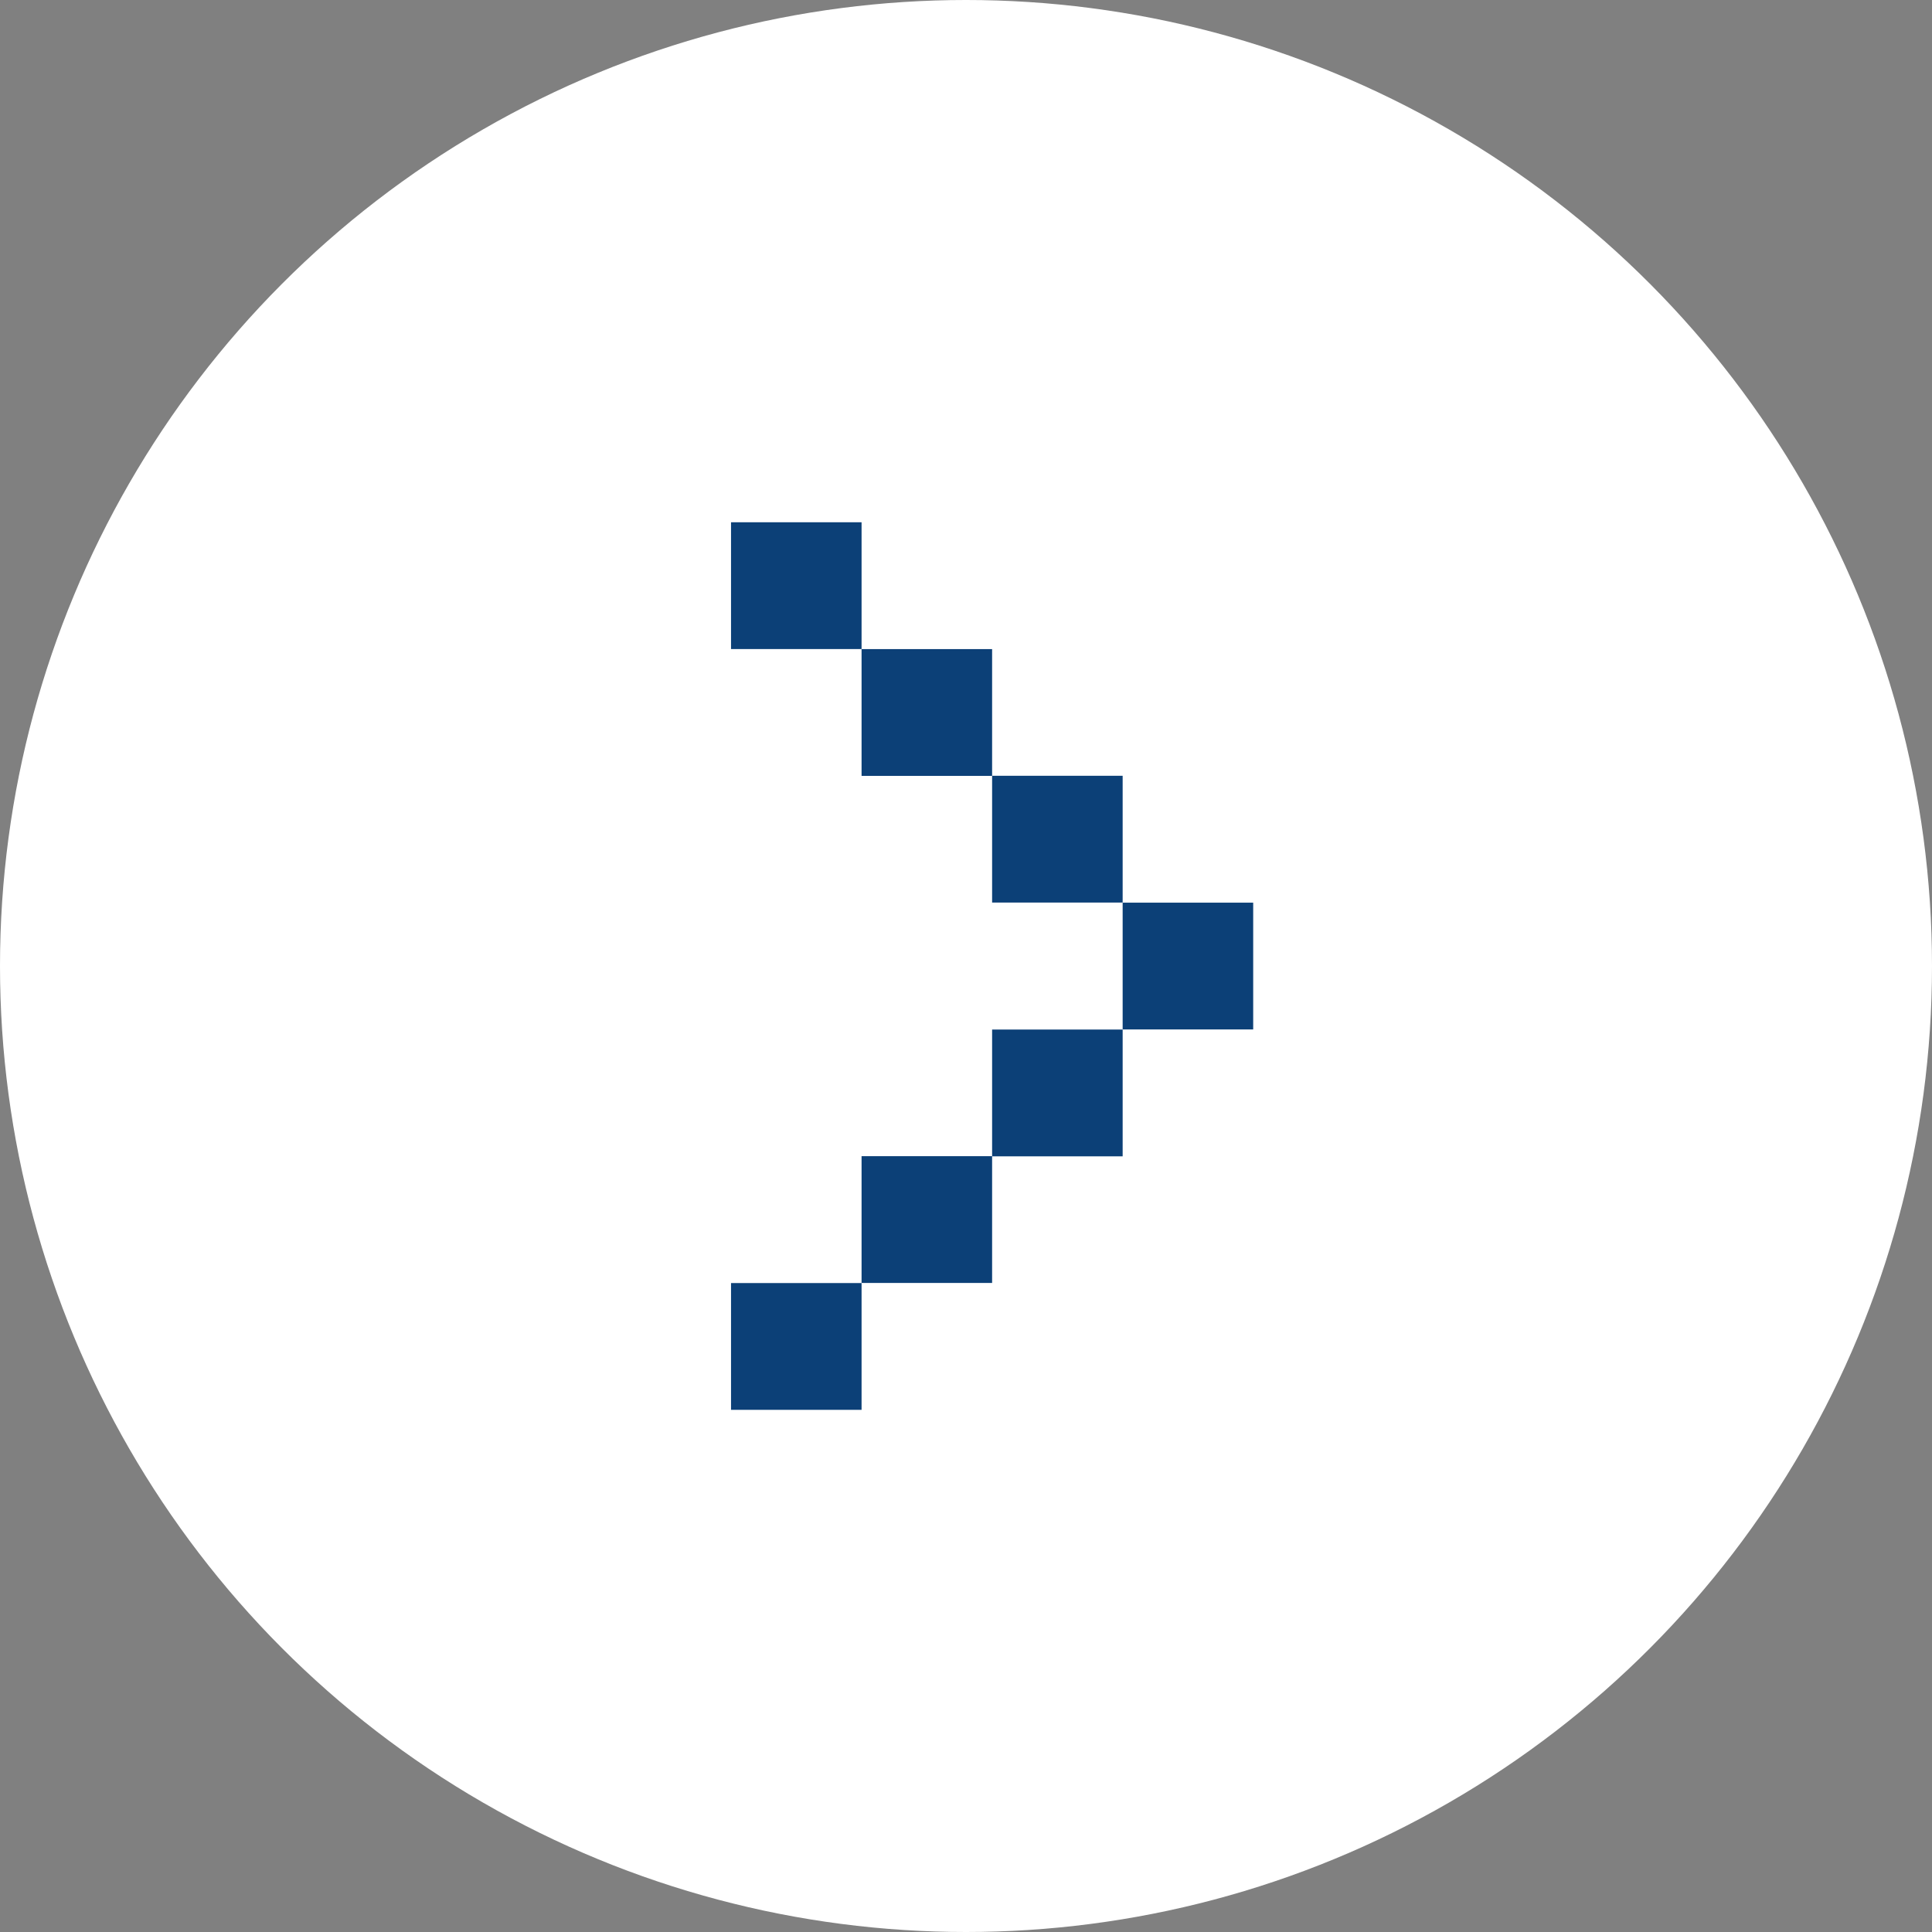 <svg width="37" height="37" viewBox="0 0 37 37" fill="none" xmlns="http://www.w3.org/2000/svg">
<rect x="0" y="0" width="37" height="37" fill="#808080" stroke="none"/>
<circle cx="18.5" cy="18.5" r="18.5" fill="white"/>
<rect x="14" y="27" width="2.428" height="2.5" transform="rotate(-90 14 27)" fill="#0C4077"/>
<rect x="16.5" y="24.57" width="2.428" height="2.5" transform="rotate(-90 16.5 24.57)" fill="#0C4077"/>
<rect x="19" y="22.145" width="2.428" height="2.5" transform="rotate(-90 19 22.145)" fill="#0C4077"/>
<rect x="21.5" y="19.715" width="2.428" height="2.5" transform="rotate(-90 21.5 19.715)" fill="#0C4077"/>
<rect x="19" y="17.285" width="2.428" height="2.5" transform="rotate(-90 19 17.285)" fill="#0C4077"/>
<rect x="16.5" y="14.859" width="2.428" height="2.5" transform="rotate(-90 16.5 14.859)" fill="#0C4077"/>
<rect x="14" y="12.43" width="2.428" height="2.5" transform="rotate(-90 14 12.43)" fill="#0C4077"/>
</svg>
